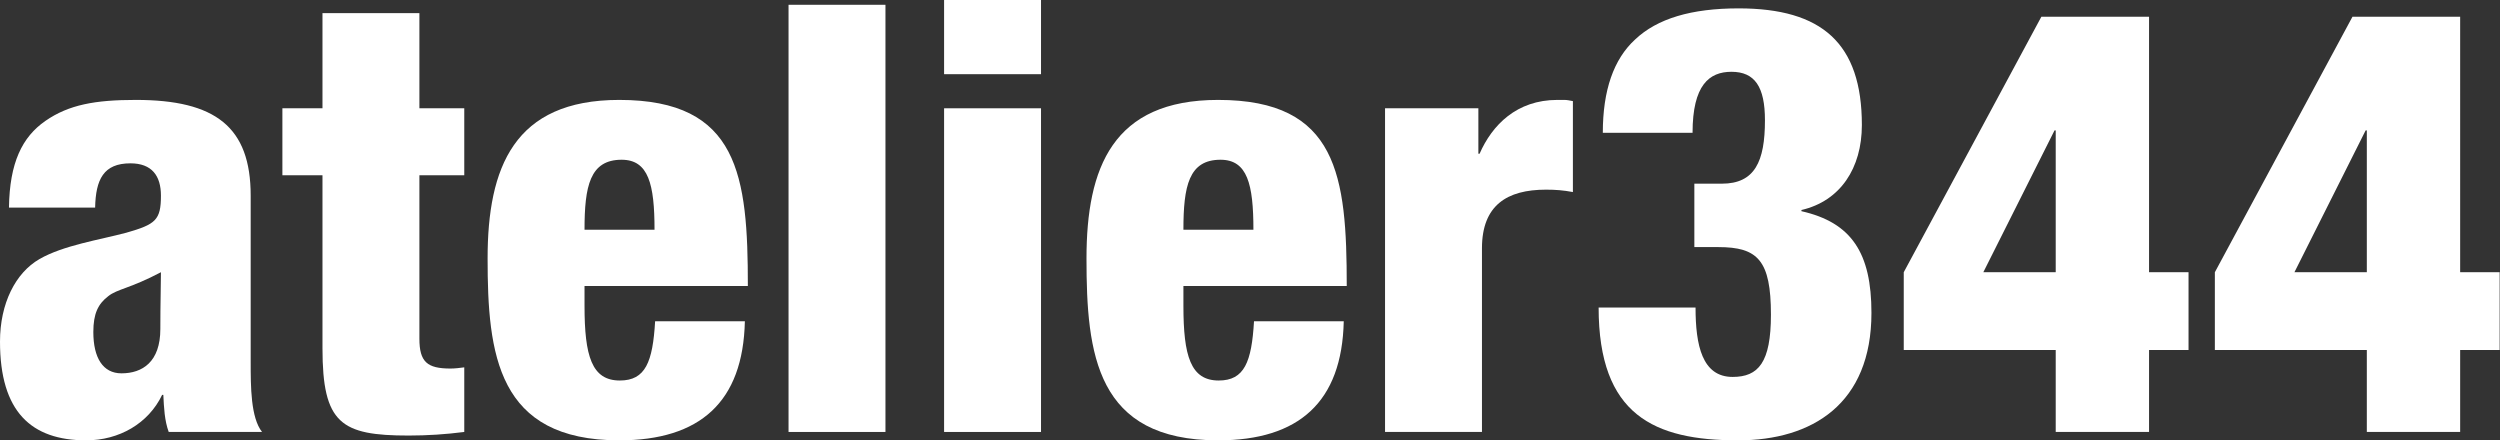 <?xml version="1.0" encoding="UTF-8" standalone="no"?>
<!DOCTYPE svg PUBLIC "-//W3C//DTD SVG 1.1//EN" "http://www.w3.org/Graphics/SVG/1.1/DTD/svg11.dtd">
<svg width="100%" height="100%" viewBox="0 0 5615 989" version="1.1" xmlns="http://www.w3.org/2000/svg" xmlns:xlink="http://www.w3.org/1999/xlink" xml:space="preserve" xmlns:serif="http://www.serif.com/" style="fill-rule:evenodd;clip-rule:evenodd;stroke-linejoin:round;stroke-miterlimit:2;">
    <rect x="0" y="0" width="5615" height="989" fill="#333333" stroke="none"/>
    <g transform="matrix(3.125,0,0,3.125,0,0)">
        <g transform="matrix(1,0,0,1,-258.566,-235.167)">
            <g transform="matrix(430,0,0,430,246.956,545.627)">
                <path d="M0.183,-0.167C0.183,-0.198 0.191,-0.214 0.208,-0.227C0.223,-0.239 0.245,-0.24 0.296,-0.267C0.296,-0.244 0.295,-0.217 0.295,-0.172C0.295,-0.117 0.265,-0.098 0.23,-0.098C0.199,-0.098 0.183,-0.124 0.183,-0.167ZM0.186,-0.375C0.187,-0.422 0.2,-0.449 0.245,-0.449C0.281,-0.449 0.296,-0.428 0.296,-0.395C0.296,-0.354 0.287,-0.347 0.238,-0.333C0.193,-0.321 0.133,-0.312 0.093,-0.289C0.053,-0.266 0.027,-0.215 0.027,-0.151C0.027,-0.034 0.079,0.014 0.171,0.014C0.226,0.014 0.275,-0.014 0.298,-0.062L0.3,-0.062C0.301,-0.041 0.302,-0.019 0.309,-0L0.465,-0C0.446,-0.024 0.446,-0.076 0.446,-0.117L0.446,-0.395C0.446,-0.51 0.387,-0.555 0.254,-0.555C0.186,-0.555 0.142,-0.547 0.103,-0.52C0.064,-0.493 0.043,-0.45 0.042,-0.375L0.186,-0.375Z" style="fill:white;fill-rule:nonzero;"/>
            </g>
            <g transform="matrix(430,0,0,430,461.956,545.627)">
                <path d="M0.066,-0.14C0.066,-0.014 0.097,0.006 0.21,0.006C0.241,0.006 0.272,0.004 0.303,-0L0.303,-0.108C0.296,-0.107 0.287,-0.106 0.28,-0.106C0.241,-0.106 0.228,-0.117 0.228,-0.156L0.228,-0.429L0.303,-0.429L0.303,-0.541L0.228,-0.541L0.228,-0.7L0.066,-0.7L0.066,-0.541L-0.001,-0.541L-0.001,-0.429L0.066,-0.429L0.066,-0.14Z" style="fill:white;fill-rule:nonzero;"/>
            </g>
            <g transform="matrix(430,0,0,430,597.406,545.627)">
                <path d="M0.189,-0.338C0.189,-0.411 0.198,-0.455 0.251,-0.455C0.296,-0.455 0.306,-0.414 0.306,-0.338L0.189,-0.338ZM0.462,-0.244C0.462,-0.428 0.447,-0.555 0.247,-0.555C0.071,-0.555 0.027,-0.442 0.027,-0.29C0.027,-0.13 0.043,0.014 0.247,0.014C0.382,0.014 0.454,-0.05 0.457,-0.185L0.307,-0.185C0.303,-0.117 0.291,-0.086 0.248,-0.086C0.201,-0.086 0.189,-0.127 0.189,-0.211L0.189,-0.244L0.462,-0.244Z" style="fill:white;fill-rule:nonzero;"/>
            </g>
            <g transform="matrix(430,0,0,430,804.236,545.627)">
                <rect x="0.049" y="-0.714" width="0.162" height="0.714" style="fill:white;fill-rule:nonzero;"/>
            </g>
            <g transform="matrix(430,0,0,430,916.036,545.627)">
                <path d="M0.049,-0.598L0.211,-0.598L0.211,-0.722L0.049,-0.722L0.049,-0.598ZM0.049,-0L0.211,-0L0.211,-0.541L0.049,-0.541L0.049,-0Z" style="fill:white;fill-rule:nonzero;"/>
            </g>
            <g transform="matrix(430,0,0,430,1027.84,545.627)">
                <path d="M0.189,-0.338C0.189,-0.411 0.198,-0.455 0.251,-0.455C0.296,-0.455 0.306,-0.414 0.306,-0.338L0.189,-0.338ZM0.462,-0.244C0.462,-0.428 0.447,-0.555 0.247,-0.555C0.071,-0.555 0.027,-0.442 0.027,-0.29C0.027,-0.13 0.043,0.014 0.247,0.014C0.382,0.014 0.454,-0.05 0.457,-0.185L0.307,-0.185C0.303,-0.117 0.291,-0.086 0.248,-0.086C0.201,-0.086 0.189,-0.127 0.189,-0.211L0.189,-0.244L0.462,-0.244Z" style="fill:white;fill-rule:nonzero;"/>
            </g>
            <g transform="matrix(430,0,0,430,1234.67,545.627)">
                <path d="M0.045,-0L0.207,-0L0.207,-0.307C0.207,-0.379 0.249,-0.405 0.314,-0.405C0.33,-0.405 0.343,-0.404 0.359,-0.401L0.359,-0.553C0.354,-0.554 0.349,-0.555 0.345,-0.555L0.333,-0.555C0.265,-0.555 0.224,-0.513 0.203,-0.465L0.201,-0.465L0.201,-0.541L0.045,-0.541L0.045,-0Z" style="fill:white;fill-rule:nonzero;"/>
            </g>
            <g transform="matrix(430,0,0,430,1393.77,545.627)">
                <path d="M0.032,-0.208C0.032,-0.028 0.125,0.014 0.265,0.014C0.389,0.014 0.488,-0.047 0.488,-0.199C0.488,-0.299 0.455,-0.35 0.371,-0.369L0.371,-0.371C0.436,-0.386 0.472,-0.441 0.472,-0.513C0.472,-0.65 0.405,-0.708 0.266,-0.708C0.187,-0.708 0.13,-0.691 0.093,-0.656C0.057,-0.623 0.039,-0.571 0.039,-0.5L0.189,-0.5C0.189,-0.58 0.217,-0.602 0.254,-0.602C0.293,-0.602 0.31,-0.577 0.31,-0.521C0.31,-0.452 0.293,-0.415 0.238,-0.415L0.192,-0.415L0.192,-0.309L0.232,-0.309C0.298,-0.309 0.32,-0.287 0.32,-0.196C0.32,-0.116 0.299,-0.092 0.256,-0.092C0.205,-0.092 0.194,-0.145 0.194,-0.208L0.032,-0.208Z" style="fill:white;fill-rule:nonzero;"/>
            </g>
            <g transform="matrix(430,0,0,430,1617.37,545.627)">
                <path d="M0.022,-0.137L0.276,-0.137L0.276,-0L0.432,-0L0.432,-0.137L0.498,-0.137L0.498,-0.267L0.432,-0.267L0.432,-0.694L0.252,-0.694L0.022,-0.267L0.022,-0.137ZM0.276,-0.267L0.155,-0.267L0.274,-0.504L0.276,-0.504L0.276,-0.267Z" style="fill:white;fill-rule:nonzero;"/>
            </g>
            <g transform="matrix(430,0,0,430,1840.97,545.627)">
                <path d="M0.022,-0.137L0.276,-0.137L0.276,-0L0.432,-0L0.432,-0.137L0.498,-0.137L0.498,-0.267L0.432,-0.267L0.432,-0.694L0.252,-0.694L0.022,-0.267L0.022,-0.137ZM0.276,-0.267L0.155,-0.267L0.274,-0.504L0.276,-0.504L0.276,-0.267Z" style="fill:white;fill-rule:nonzero;"/>
            </g>
        </g>
    </g>
</svg>
